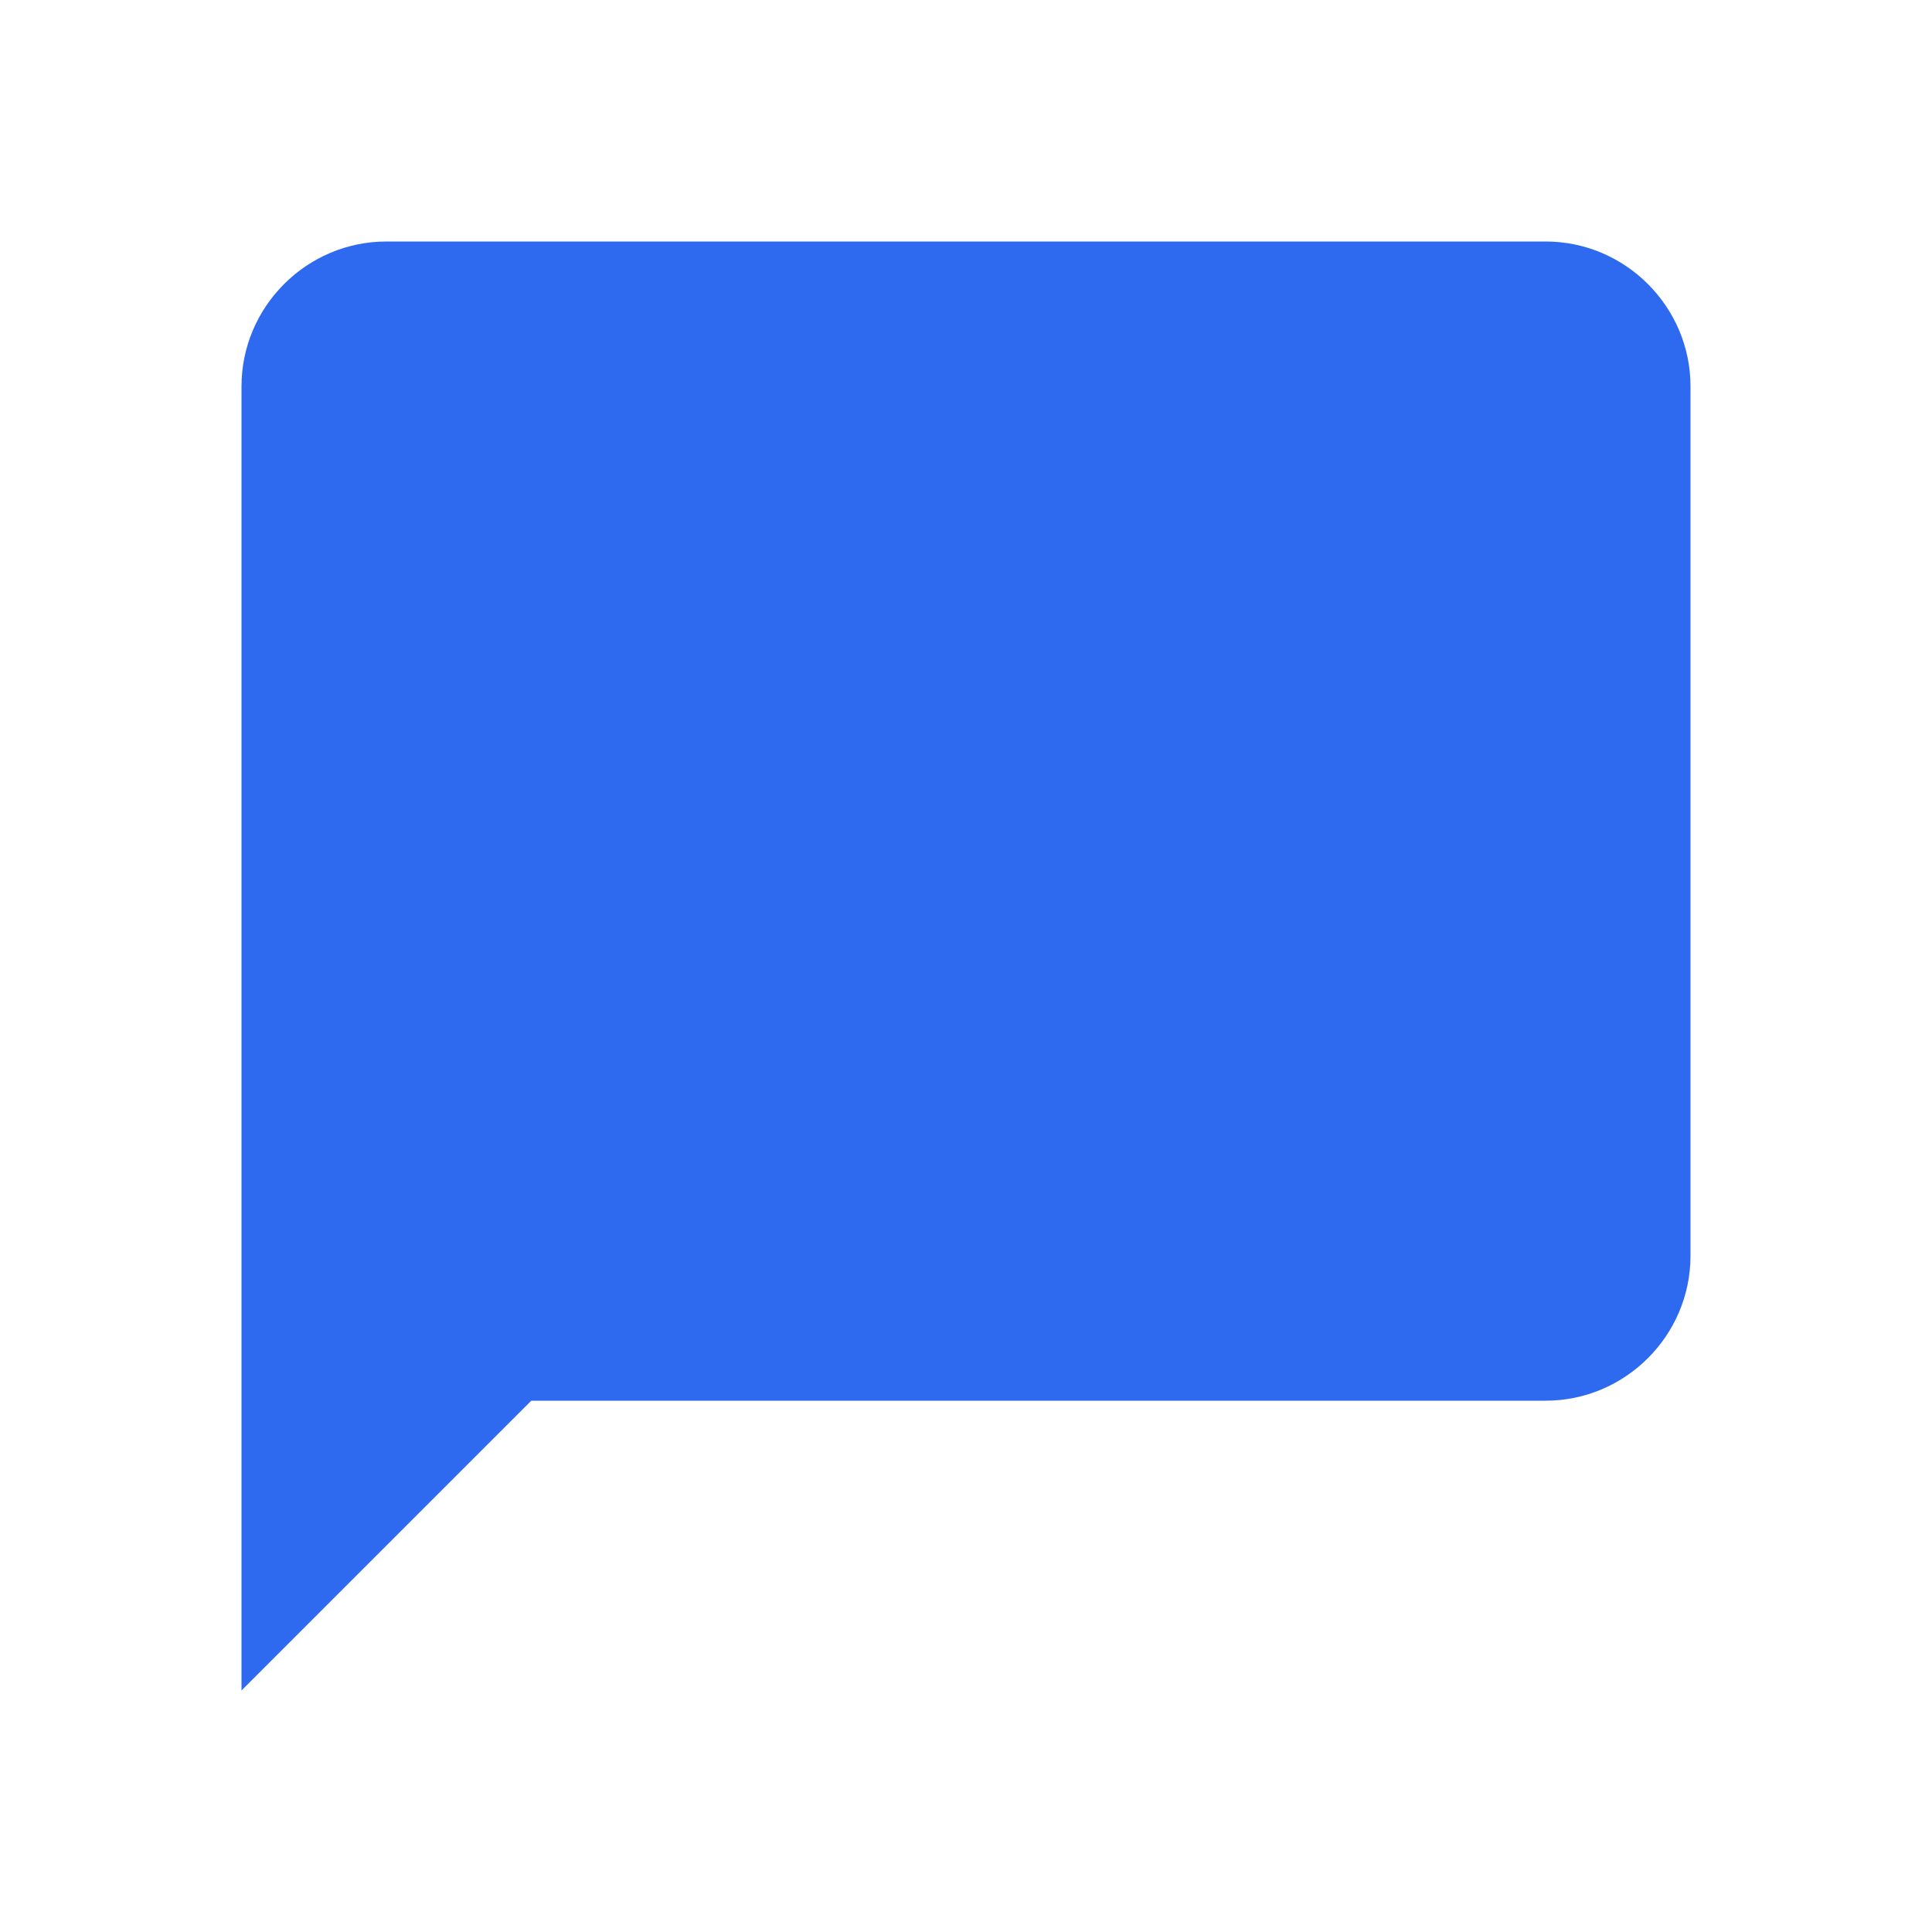 <svg width="32" height="32" viewBox="0 0 32 32" fill="none" xmlns="http://www.w3.org/2000/svg">
<path d="M25.6 4H6.4C5.08 4 4 5.08 4 6.4V28L8.8 23.2H25.6C26.92 23.2 28 22.12 28 20.8V6.4C28 5.08 26.92 4 25.6 4Z" fill="#2D6AEF"/>
</svg>
